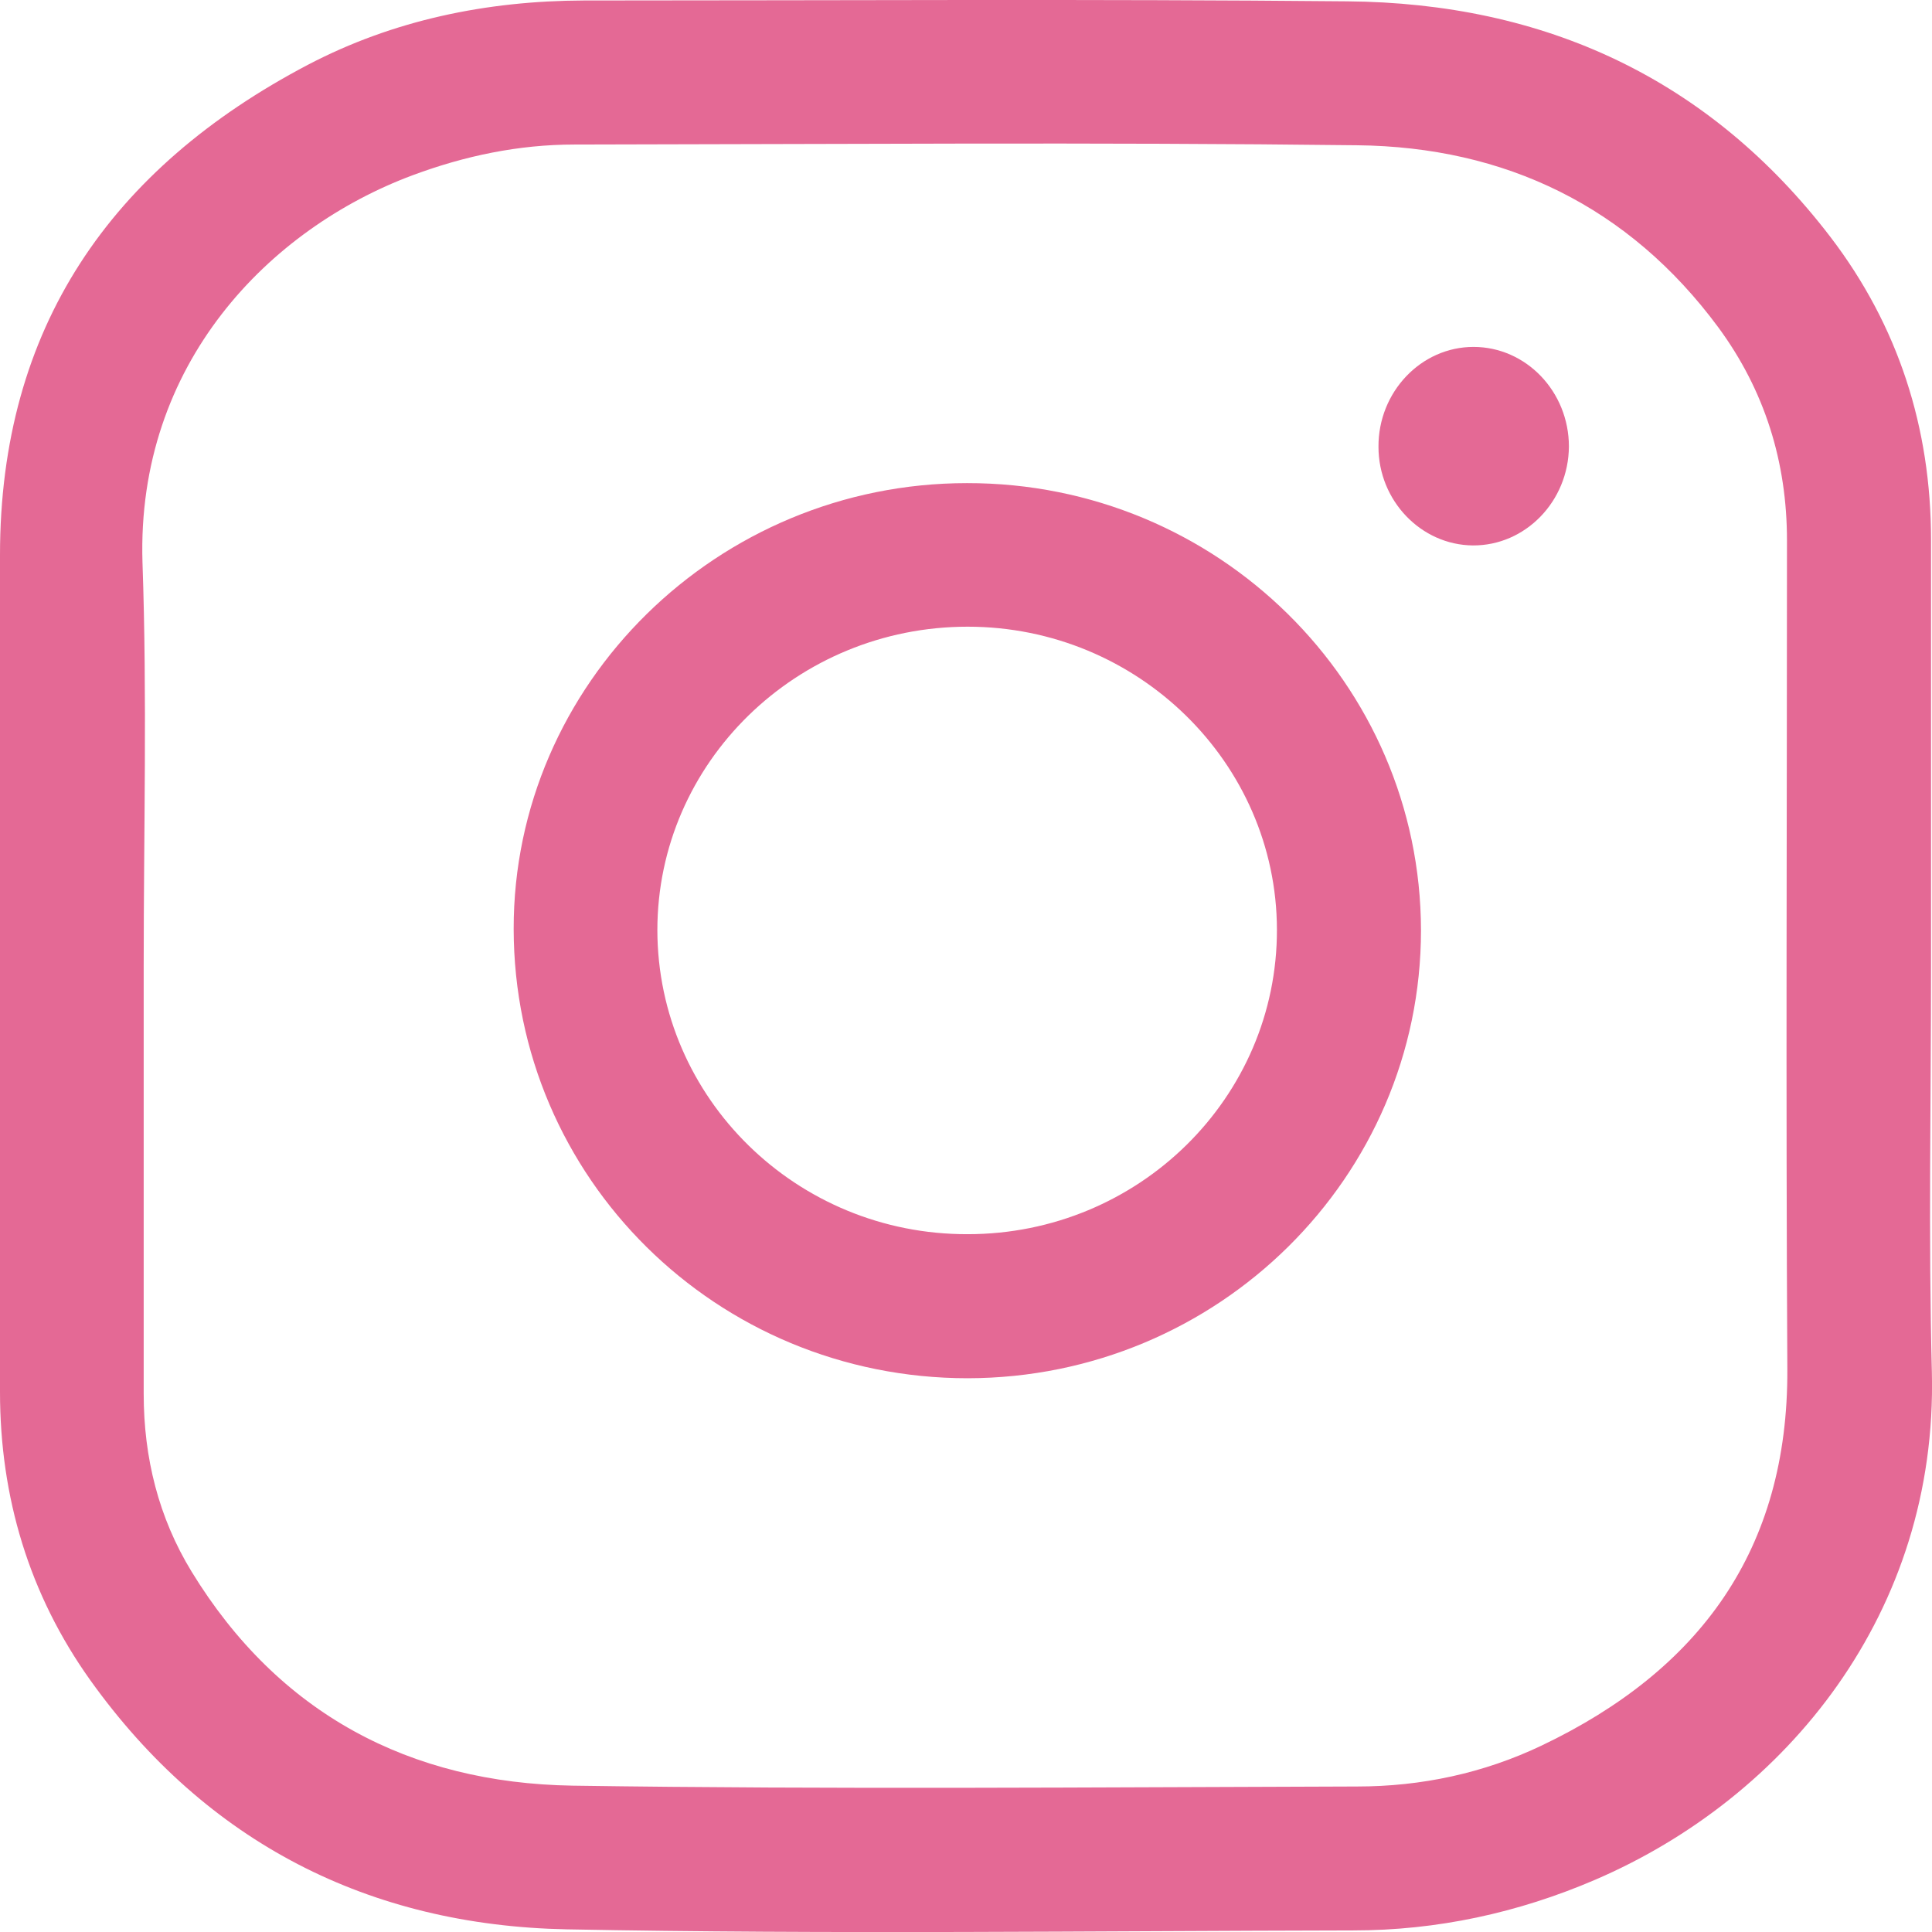 <?xml version="1.0" encoding="UTF-8"?> <svg xmlns="http://www.w3.org/2000/svg" width="16" height="16" viewBox="0 0 16 16" fill="none"> <path d="M15.992 7.997C15.992 9.119 15.97 10.244 15.999 11.365C16.047 13.351 14.799 14.885 13.209 15.568C12.571 15.842 11.9 15.987 11.207 15.987C9.036 15.991 6.863 16.02 4.692 15.978C3.057 15.945 1.712 15.262 0.748 13.915C0.242 13.206 0 12.4 0 11.527C0 9.216 0 6.908 0 4.597C0 2.712 0.919 1.393 2.551 0.536C3.26 0.165 4.031 0.007 4.834 0.004C6.94 0.004 9.049 -0.009 11.155 0.011C12.79 0.024 14.154 0.649 15.16 1.964C15.721 2.699 15.992 3.543 15.992 4.471C15.992 5.645 15.992 6.821 15.992 7.997ZM1.19 7.997C1.19 9.18 1.19 10.36 1.19 11.543C1.19 12.071 1.313 12.568 1.587 13.016C2.306 14.192 3.393 14.766 4.741 14.788C6.904 14.82 9.072 14.801 11.239 14.795C11.771 14.795 12.287 14.685 12.767 14.456C14.077 13.831 14.809 12.835 14.802 11.34C14.789 9.051 14.799 6.763 14.799 4.475C14.799 3.827 14.615 3.234 14.231 2.712C13.49 1.709 12.464 1.216 11.239 1.203C9.078 1.177 6.917 1.194 4.757 1.197C4.296 1.197 3.851 1.29 3.418 1.451C2.232 1.893 1.129 3.011 1.18 4.658C1.219 5.773 1.19 6.885 1.19 7.997Z" fill="#E46995"></path> <path d="M8.014 11.414C5.934 11.414 4.257 9.757 4.254 7.694C4.251 5.664 5.941 4.001 8.008 4.001C10.081 3.998 11.765 5.657 11.768 7.704C11.768 9.748 10.088 11.411 8.014 11.414ZM8.014 10.221C9.43 10.221 10.578 9.09 10.575 7.698C10.572 6.318 9.423 5.19 8.014 5.19C6.598 5.19 5.444 6.315 5.444 7.704C5.447 9.096 6.598 10.225 8.014 10.221Z" fill="#E46995"></path> <path d="M12.203 2.873C12.638 2.873 12.993 3.243 12.993 3.698C12.99 4.152 12.632 4.52 12.197 4.517C11.768 4.513 11.416 4.146 11.416 3.701C11.413 3.247 11.768 2.873 12.203 2.873Z" fill="#E46995"></path> </svg> 